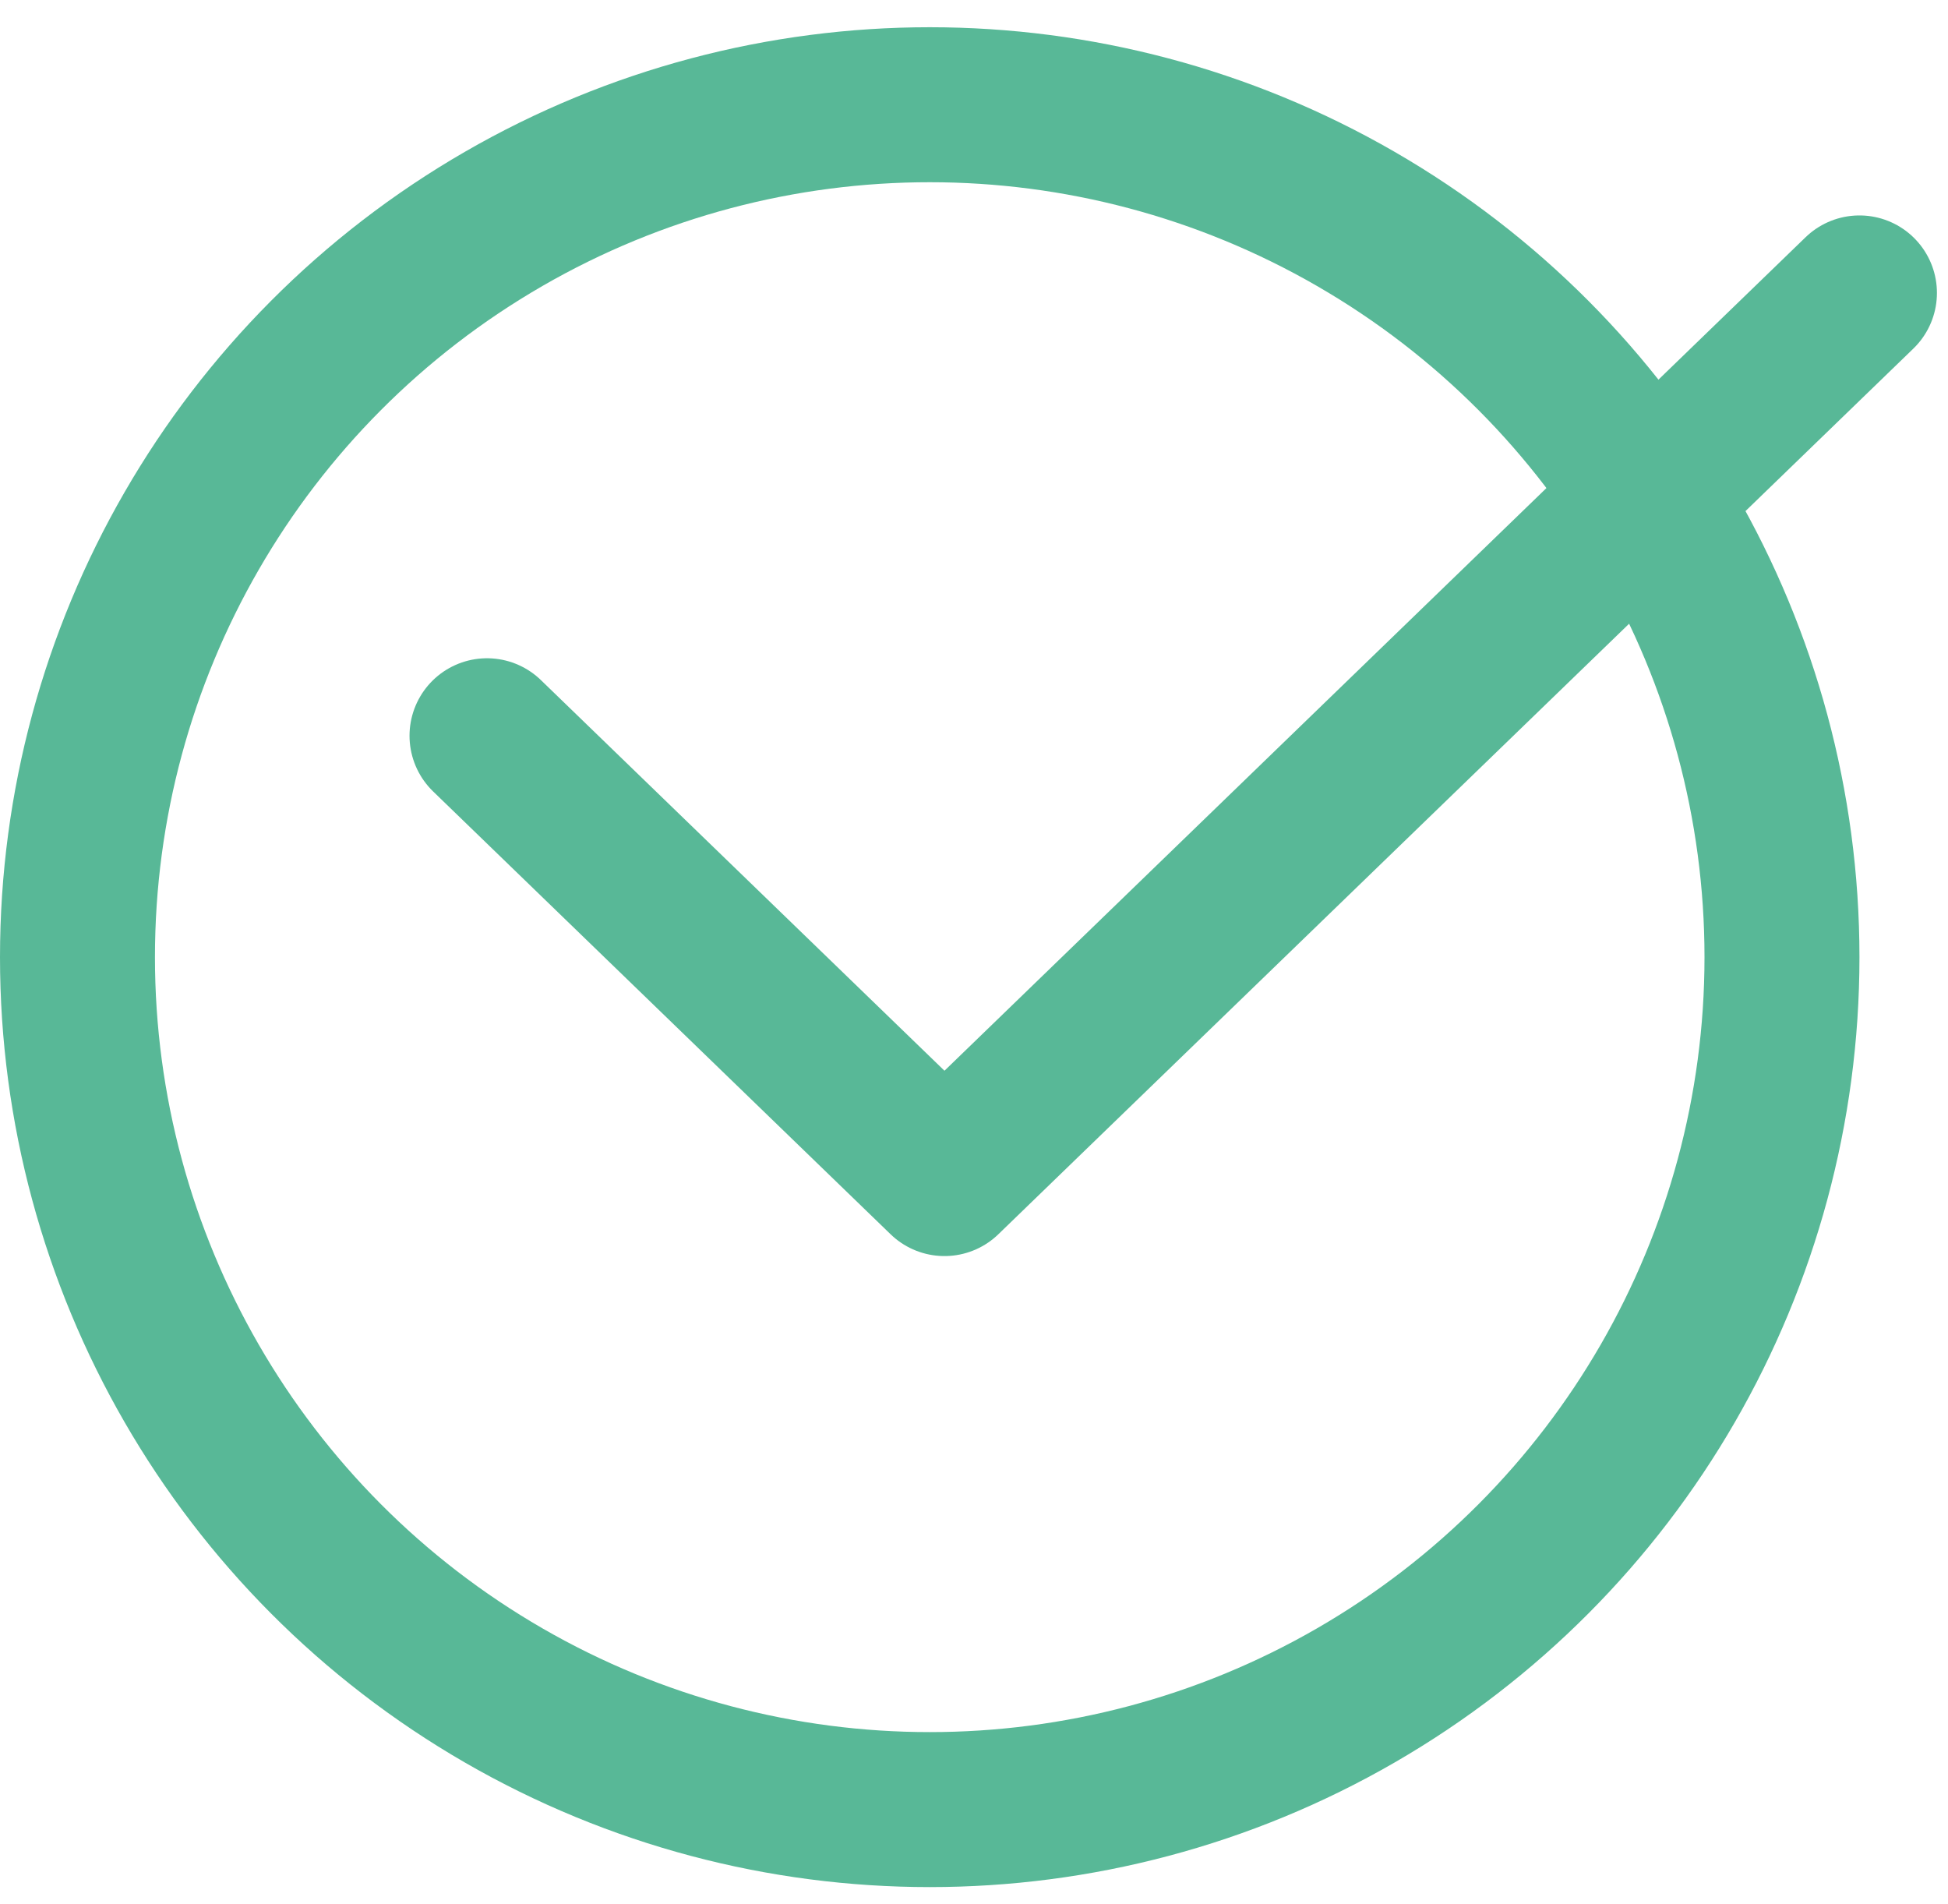 <svg width="44" height="43" viewBox="0 0 44 43" fill="none" xmlns="http://www.w3.org/2000/svg">
<path d="M11 16.615L21.333 26.615L42 6.615" stroke="#58B897" stroke-width="3.5" stroke-linecap="round" stroke-linejoin="round"/>
<circle cx="21" cy="21.615" r="19.25" stroke="#58B897" stroke-width="3.5"/>
</svg>
